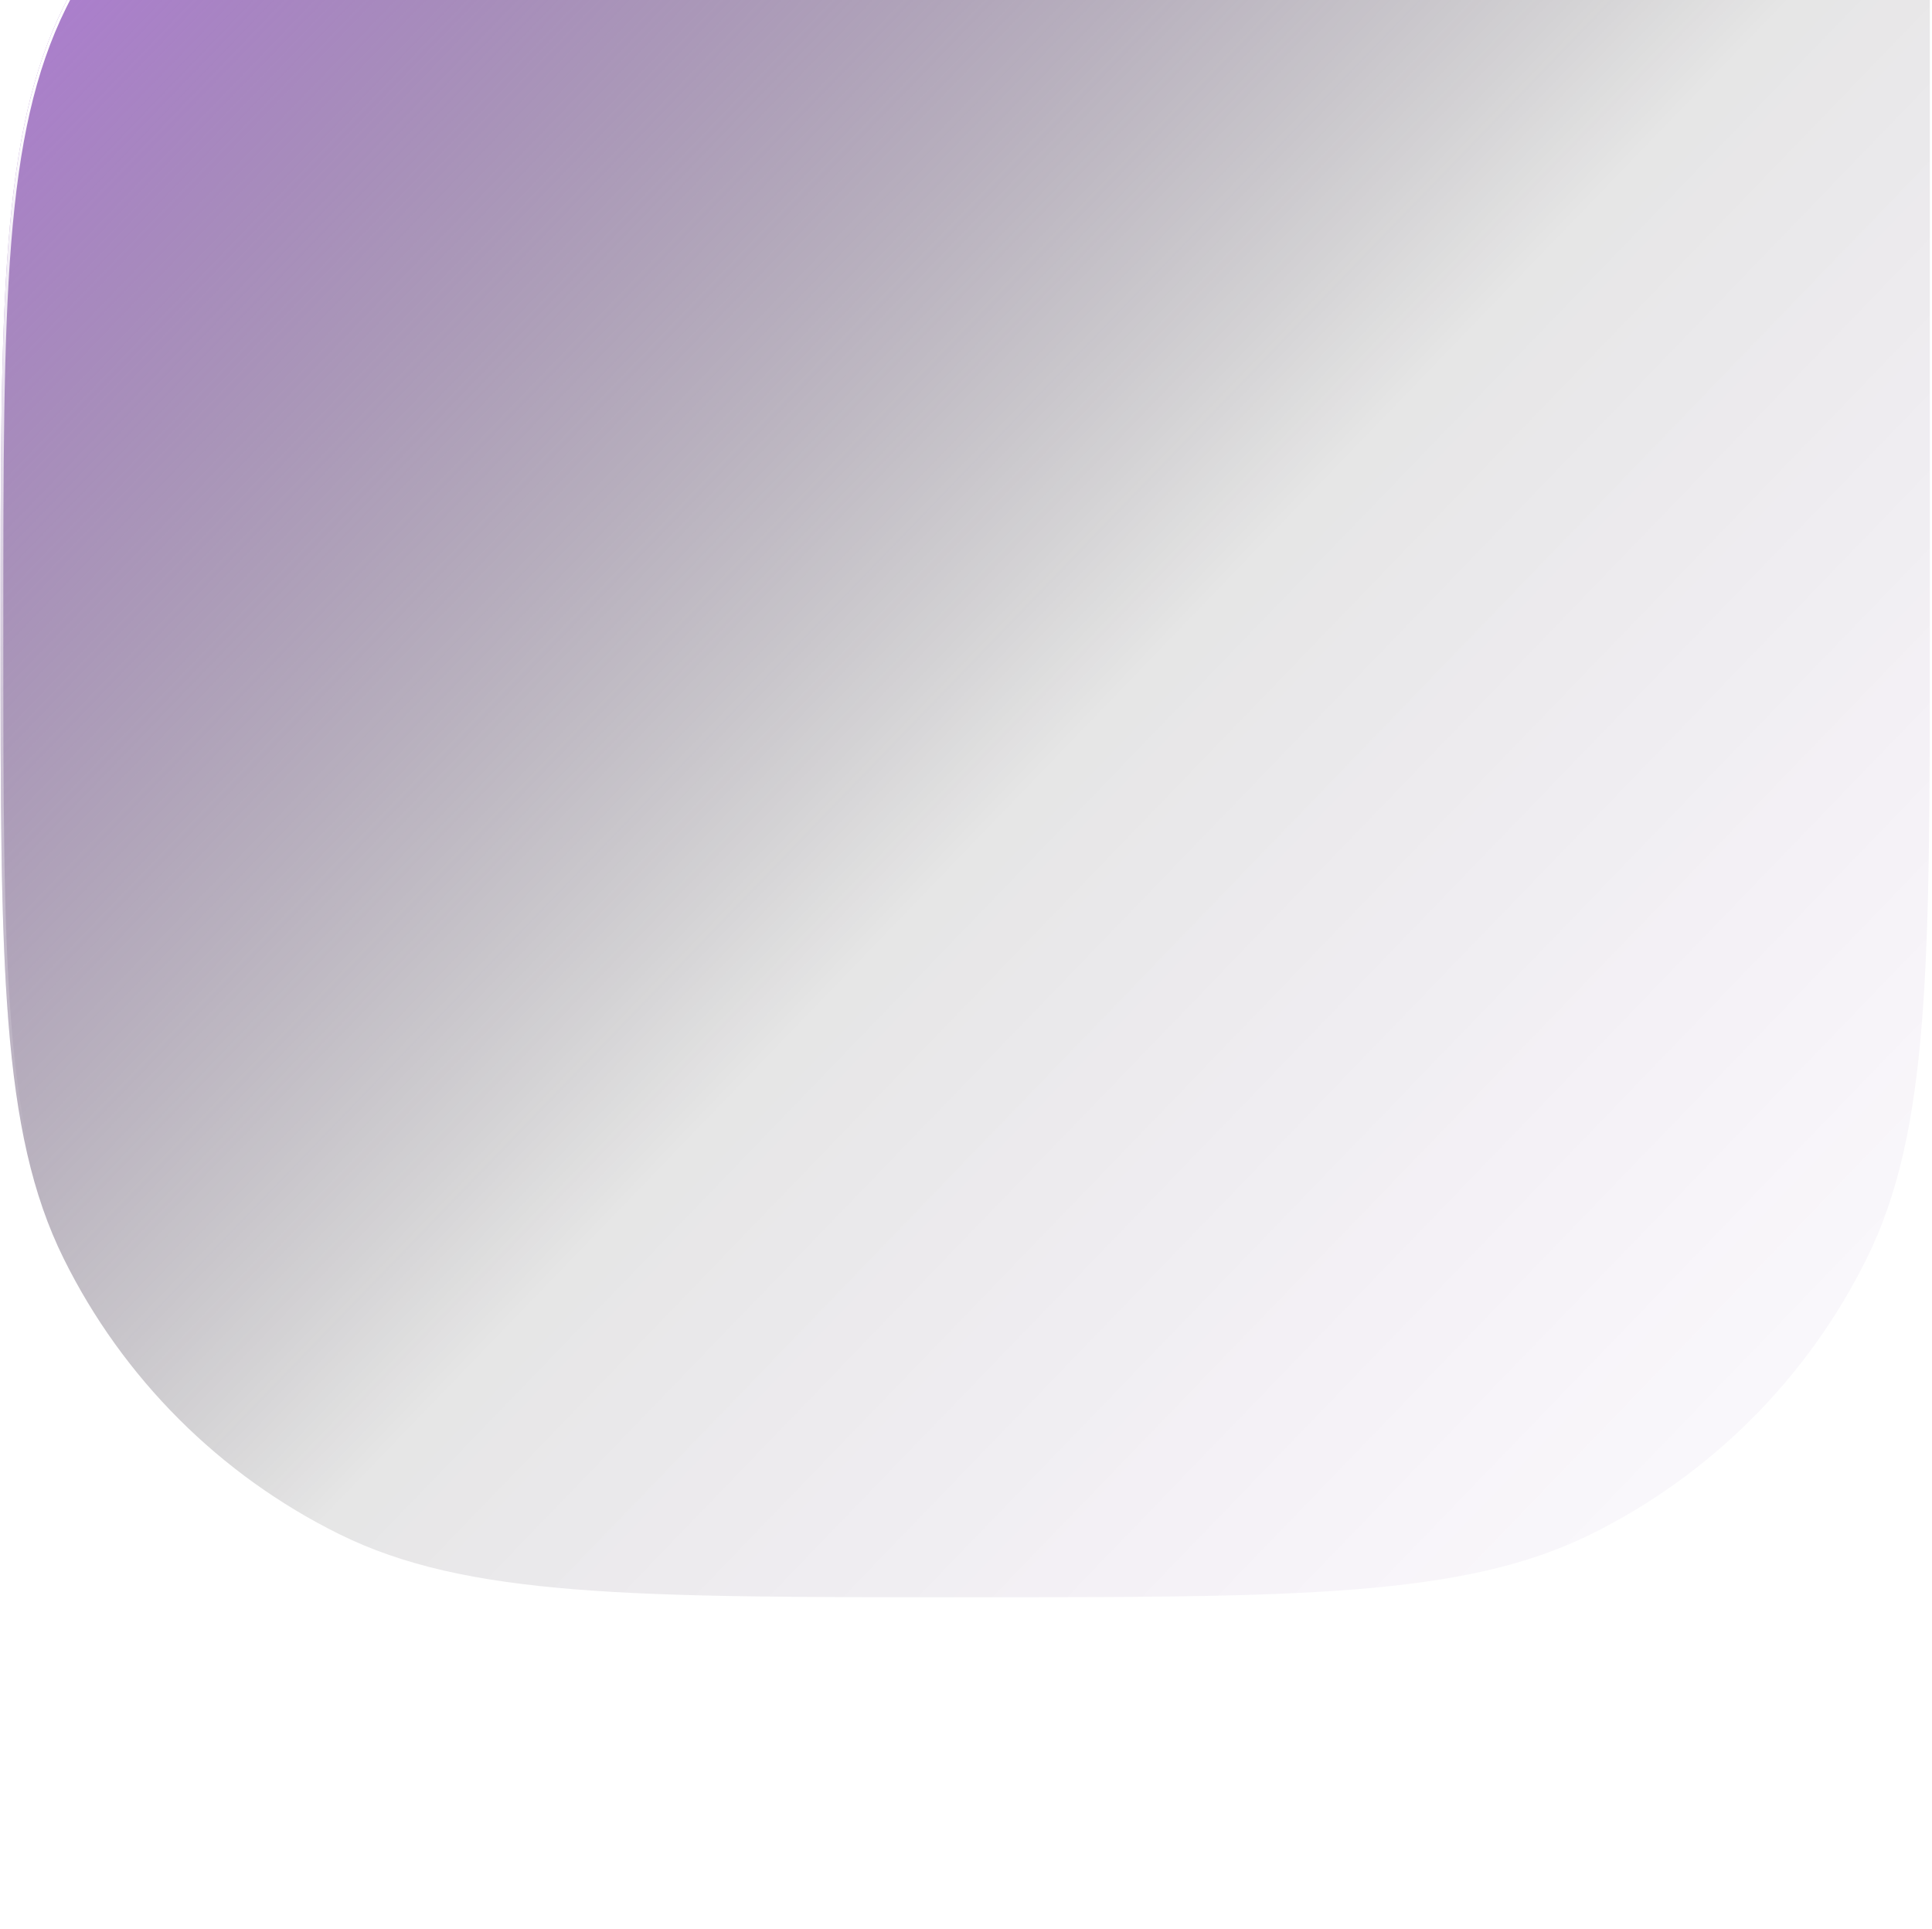 <?xml version="1.0" encoding="UTF-8"?> <svg xmlns="http://www.w3.org/2000/svg" width="697" height="696" viewBox="0 0 697 696" fill="none"><g filter="url(#filter0_in_599_712)"><path d="M696.211 0.196L348.203 0.196C228.342 0.196 168.412 0.196 122.39 22.966C79.246 44.313 44.312 79.246 22.965 122.391C0.195 168.413 0.195 228.343 0.195 348.204V348.204C0.195 468.064 0.195 527.995 22.965 574.016C44.312 617.161 79.246 652.095 122.391 673.441C168.412 696.212 228.342 696.212 348.203 696.212V696.212C468.064 696.212 527.994 696.212 574.016 673.441C617.16 652.094 652.094 617.161 673.441 574.016C696.211 527.995 696.211 468.064 696.211 348.204L696.211 0.196Z" fill="url(#paint0_linear_599_712)"></path><path d="M348.203 0.696C288.265 0.696 243.34 0.696 207.646 3.54C171.959 6.384 145.542 12.069 122.612 23.415C79.566 44.713 44.711 79.567 23.413 122.613C12.068 145.543 6.384 171.959 3.54 207.647C0.696 243.34 0.695 288.265 0.695 348.204C0.695 408.142 0.696 453.067 3.54 488.76C6.384 524.448 12.068 550.864 23.413 573.794C44.711 616.841 79.566 651.695 122.612 672.994C145.542 684.339 171.959 690.023 207.647 692.867C243.34 695.711 288.265 695.711 348.203 695.711C408.142 695.711 453.066 695.711 488.76 692.867C524.447 690.023 550.864 684.339 573.794 672.994C616.84 651.695 651.694 616.841 672.992 573.794C684.337 550.864 690.022 524.448 692.866 488.76C695.711 453.067 695.711 408.142 695.711 348.203L695.711 0.696L348.203 0.696Z" stroke="url(#paint1_linear_599_712)"></path></g><defs><filter id="filter0_in_599_712" x="0.195" y="-119.804" width="696.016" height="816.016" filterUnits="userSpaceOnUse" color-interpolation-filters="sRGB"><feFlood flood-opacity="0" result="BackgroundImageFix"></feFlood><feBlend mode="normal" in="SourceGraphic" in2="BackgroundImageFix" result="shape"></feBlend><feColorMatrix in="SourceAlpha" type="matrix" values="0 0 0 0 0 0 0 0 0 0 0 0 0 0 0 0 0 0 127 0" result="hardAlpha"></feColorMatrix><feOffset dy="-120"></feOffset><feGaussianBlur stdDeviation="60"></feGaussianBlur><feComposite in2="hardAlpha" operator="arithmetic" k2="-1" k3="1"></feComposite><feColorMatrix type="matrix" values="0 0 0 0 0.565 0 0 0 0 0 0 0 0 0 1 0 0 0 1 0"></feColorMatrix><feBlend mode="normal" in2="shape" result="effect1_innerShadow_599_712"></feBlend><feTurbulence type="fractalNoise" baseFrequency="2 2" stitchTiles="stitch" numOctaves="3" result="noise" seed="5284"></feTurbulence><feColorMatrix in="noise" type="luminanceToAlpha" result="alphaNoise"></feColorMatrix><feComponentTransfer in="alphaNoise" result="coloredNoise1"><feFuncA type="discrete"></feFuncA></feComponentTransfer><feComposite operator="in" in2="effect1_innerShadow_599_712" in="coloredNoise1" result="noise1Clipped"></feComposite><feFlood flood-color="rgba(255, 255, 255, 0.4)" result="color1Flood"></feFlood><feComposite operator="in" in2="noise1Clipped" in="color1Flood" result="color1"></feComposite><feMerge result="effect2_noise_599_712"><feMergeNode in="effect1_innerShadow_599_712"></feMergeNode><feMergeNode in="color1"></feMergeNode></feMerge></filter><linearGradient id="paint0_linear_599_712" x1="48.98" y1="-133.565" x2="839.941" y2="629.653" gradientUnits="userSpaceOnUse"><stop stop-color="#C476FF"></stop><stop offset="0.55" stop-opacity="0.1"></stop><stop offset="1" stop-color="#6B00BC" stop-opacity="0"></stop></linearGradient><linearGradient id="paint1_linear_599_712" x1="73.151" y1="60.168" x2="256.408" y2="189.649" gradientUnits="userSpaceOnUse"><stop stop-color="white"></stop><stop offset="1" stop-color="white" stop-opacity="0"></stop></linearGradient></defs></svg> 